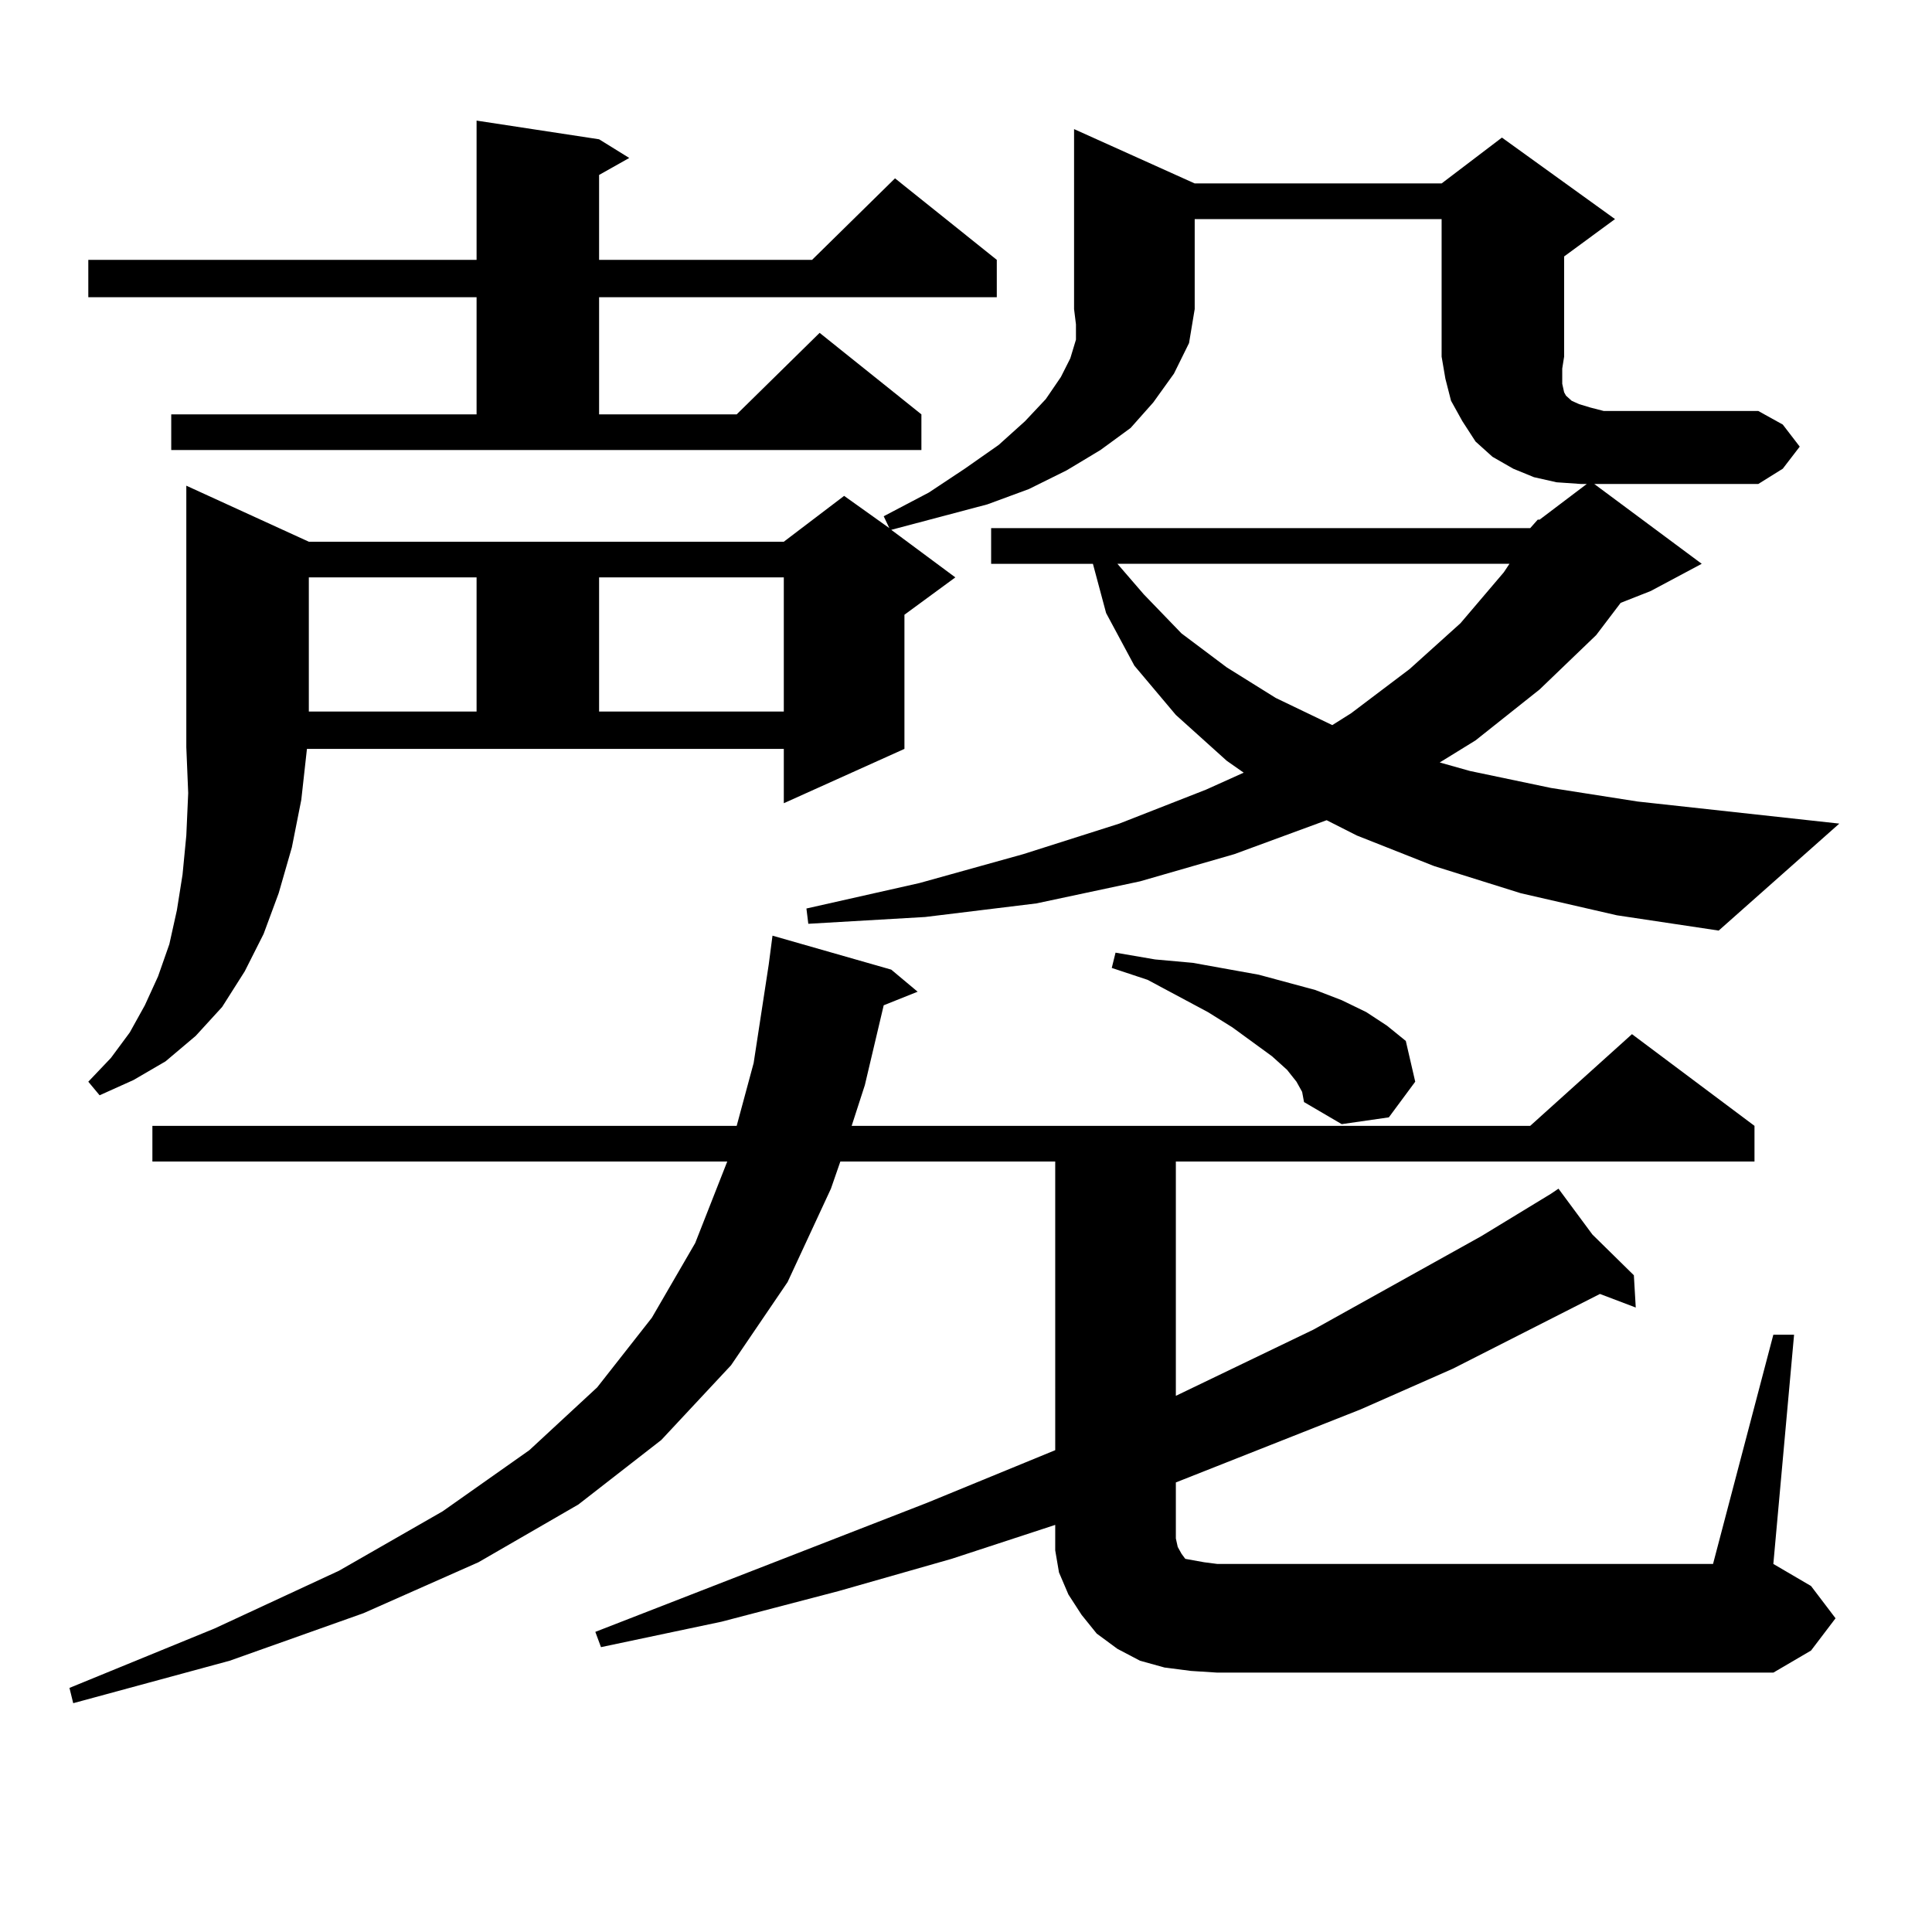 <?xml version="1.0" encoding="utf-8"?>
<!-- Generator: Adobe Illustrator 16.0.0, SVG Export Plug-In . SVG Version: 6.00 Build 0)  -->
<!DOCTYPE svg PUBLIC "-//W3C//DTD SVG 1.1//EN" "http://www.w3.org/Graphics/SVG/1.1/DTD/svg11.dtd">
<svg version="1.1" id="图层_1" xmlns="http://www.w3.org/2000/svg" xmlns:xlink="http://www.w3.org/1999/xlink" x="0px" y="0px"
	 width="1000px" height="1000px" viewBox="0 0 1000 1000" enable-background="new 0 0 1000 1000" xml:space="preserve">
<path d="M917.88,690.844h10.731L917.88,809.496l19.512,11.426l12.683,16.699l-12.683,16.699l-19.512,11.426H630.082l-13.658-0.879
	l-13.658-1.758l-12.683-3.516l-11.707-6.152l-10.731-7.91l-7.805-9.668l-6.829-10.547l-4.878-11.426l-1.951-11.426V790.16v-0.879
	l-53.657,17.578l-58.535,16.699l-60.486,15.82l-62.438,13.184l-2.927-7.91l171.703-66.797l66.34-27.246V601.195H434.965
	l-4.878,14.063l-22.438,48.34l-29.268,43.066l-36.097,38.672l-42.926,33.398l-51.706,29.883l-59.511,26.367l-69.267,24.609
	l-80.974,21.973l-1.951-7.91l75.12-30.762l64.389-29.883l53.657-30.762l44.877-31.641l35.121-32.52l28.292-36.035l22.438-38.672
	l16.585-42.188H78.876v-18.457h302.432l8.78-32.52l7.805-50.977l1.951-14.941l61.462,17.578l13.658,11.426l-17.561,7.031
	l-9.756,41.309l-6.829,21.094h351.211l52.682-47.461l63.413,47.461v18.457H608.619v121.289l71.218-34.277l86.827-48.34
	l36.097-21.973l3.902-2.637l17.561,23.73l21.463,21.094l0.976,16.699l-18.536-7.031l-76.096,38.672l-47.804,21.094l-95.607,37.793
	v29.004l0.976,4.395l1.951,3.516l1.951,2.637l4.878,0.879l4.878,0.879l6.829,0.879h256.579L917.88,690.844z M88.632,214.477h158.045
	v-60.645H45.706v-19.336h200.971v-72.07l63.413,9.668l15.609,9.668l-15.609,8.789v43.945h110.241l42.926-42.188l52.682,42.188
	v19.336H310.09v60.645h71.218l42.926-42.188l52.682,42.188v18.457H88.632V214.477z M792.029,273.363l3.902-4.395h0.976l24.39-18.457
	h-2.927l-12.683-0.879l-11.707-2.637l-10.731-4.395l-10.731-6.152l-8.78-7.91l-6.829-10.547l-5.854-10.547l-2.927-11.426
	l-1.951-11.426v-71.191H618.375v46.582l-2.927,17.578l-7.805,15.82l-10.731,14.941l-11.707,13.184l-15.609,11.426l-17.561,10.547
	l-19.512,9.668l-21.463,7.91l-49.755,13.184l33.17,24.609l-26.341,19.336v69.434l-62.438,28.125v-28.125H158.874l-2.927,26.367
	l-4.878,24.609l-6.829,23.73l-7.805,21.094l-9.756,19.336l-11.707,18.457l-13.658,14.941L85.705,549.34l-16.585,9.668l-17.561,7.91
	l-5.854-7.031l11.707-12.305l9.756-13.184l7.805-14.063l6.829-14.941l5.854-16.699l3.902-17.578l2.927-18.457l1.951-20.215
	l0.976-21.973l-0.976-23.73V251.391l63.413,29.004h245.848l31.219-23.73l23.414,16.699l-2.927-6.152l23.414-12.305l18.536-12.305
	l17.561-12.305l13.658-12.305l10.731-11.426l7.805-11.426l4.878-9.668l2.927-9.668v-7.91l-0.976-7.91V66.82l62.438,28.125h127.802
	l31.219-23.73l58.535,42.188l-26.341,19.336v51.855l-0.976,6.152v7.91l0.976,4.395l0.976,1.758l2.927,2.637l3.902,1.758l5.854,1.758
	l6.829,1.758h79.998l12.683,7.031l8.78,11.426l-8.78,11.426l-12.683,7.91h-79.998h-4.878l55.608,41.309l-26.341,14.063
	l-15.609,6.152l-12.683,16.699l-29.268,28.125l-33.17,26.367l-18.536,11.426l15.609,4.395l41.95,8.789l44.877,7.031l104.388,11.426
	l-62.438,55.371l-52.682-7.91l-49.755-11.426l-44.877-14.063l-39.999-15.82l-15.609-7.91l-47.804,17.578l-48.779,14.063
	l-53.657,11.426l-57.56,7.031l-60.486,3.516l-0.976-7.91l58.535-13.184l53.657-14.941l49.755-15.82l44.877-17.578l19.512-8.789
	l-8.78-6.152l-26.341-23.73l-21.463-25.488l-14.634-27.246l-6.829-25.488h-52.682v-18.457H792.029z M159.85,298.852v69.434h86.827
	v-69.434H159.85z M310.09,298.852v69.434h95.607v-69.434H310.09z M671.057,559.887l-4.878-6.152l-7.805-7.031l-20.487-14.941
	l-12.683-7.91l-31.219-16.699L575.449,501l1.951-7.91l20.487,3.516l19.512,1.758l34.146,6.152l29.268,7.91l13.658,5.273
	l12.683,6.152l10.731,7.031l9.756,7.91l4.878,21.094l-13.658,18.457l-24.39,3.516l-19.512-11.426l-0.976-5.273L671.057,559.887z
	 M578.376,291.82l13.658,15.82l19.512,20.215l23.414,17.578l25.365,15.82l29.268,14.063l9.756-6.152l30.243-22.852l26.341-23.73
	l22.438-26.367l2.927-4.395H578.376z"/>
</svg>
